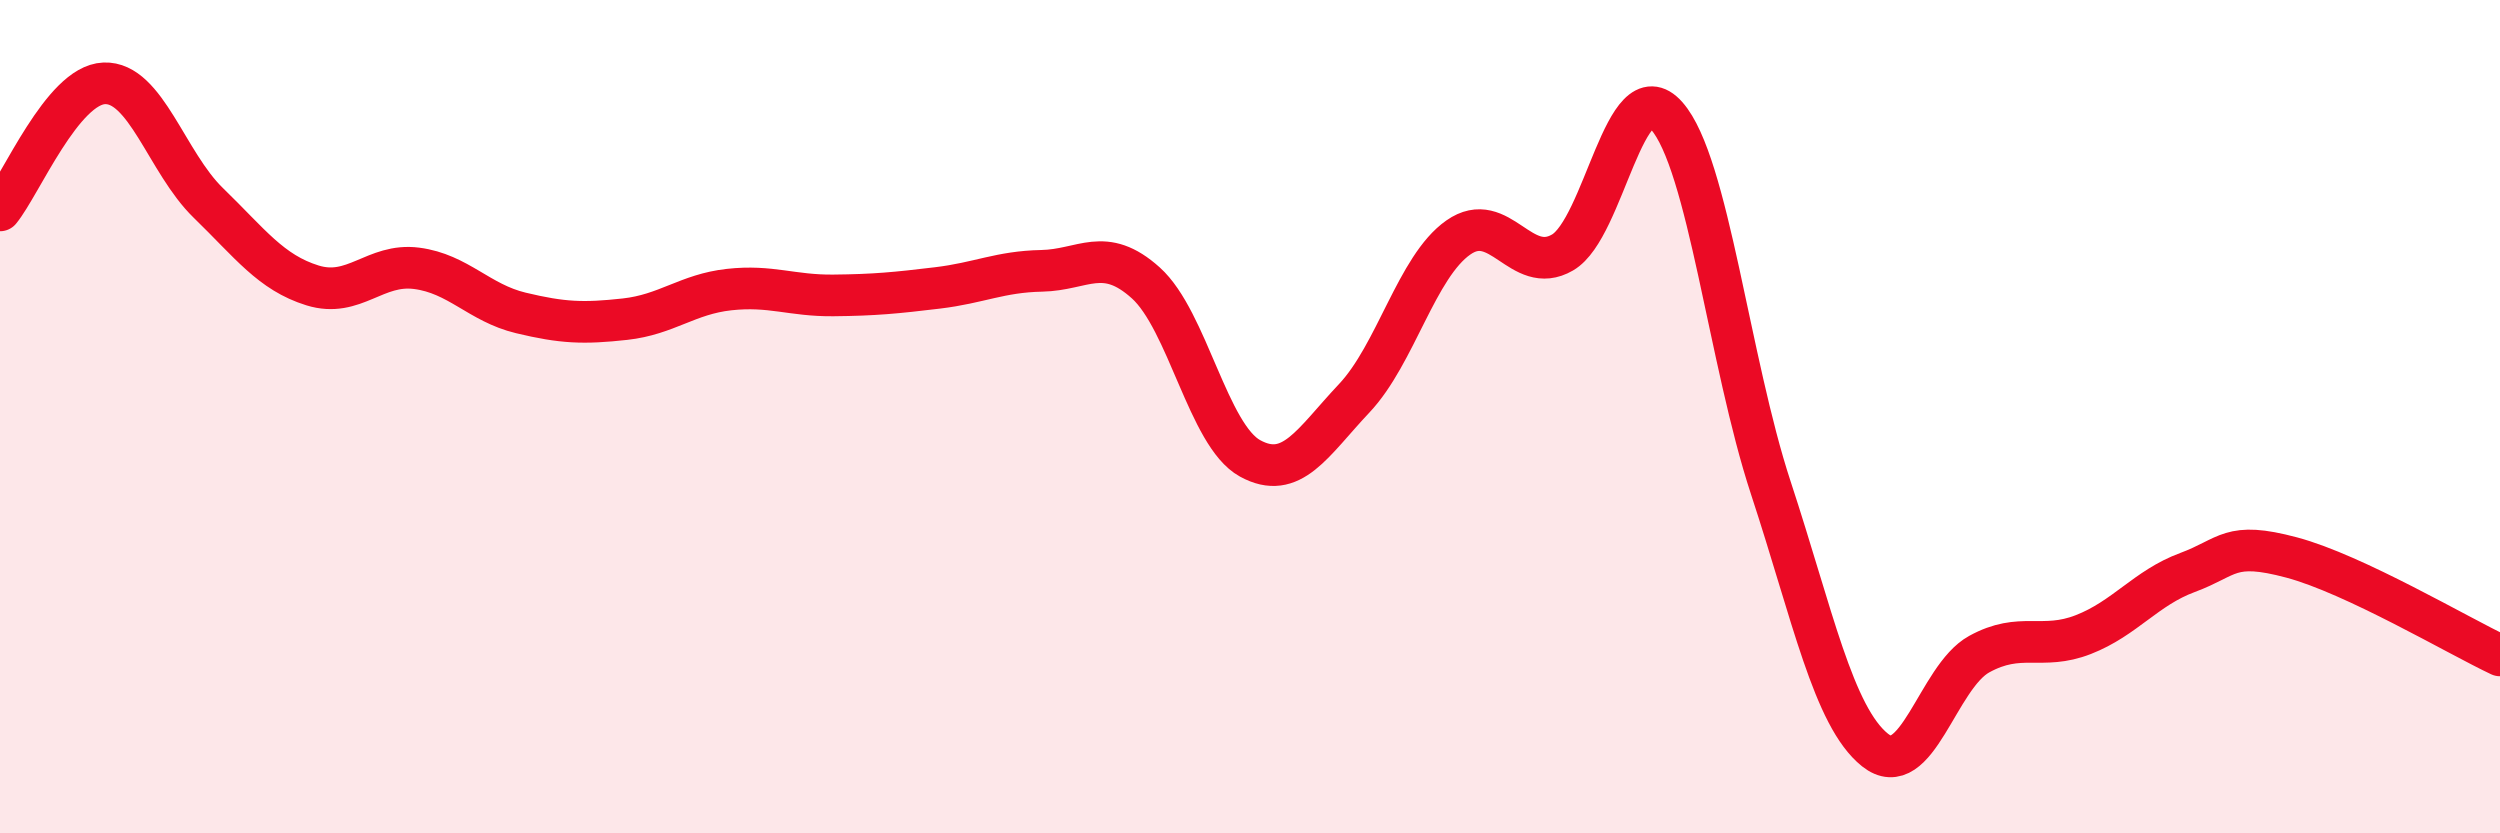 
    <svg width="60" height="20" viewBox="0 0 60 20" xmlns="http://www.w3.org/2000/svg">
      <path
        d="M 0,5.05 C 0.5,4.44 1.5,2.04 2.5,2 C 3.5,1.96 4,3.9 5,4.87 C 6,5.84 6.5,6.54 7.5,6.85 C 8.5,7.16 9,6.31 10,6.44 C 11,6.57 11.5,7.27 12.5,7.51 C 13.5,7.75 14,7.77 15,7.66 C 16,7.55 16.5,7.06 17.5,6.95 C 18.5,6.84 19,7.1 20,7.09 C 21,7.08 21.5,7.03 22.5,6.91 C 23.5,6.79 24,6.52 25,6.5 C 26,6.48 26.5,5.89 27.5,6.79 C 28.5,7.69 29,10.45 30,11 C 31,11.55 31.5,10.62 32.5,9.56 C 33.5,8.5 34,6.4 35,5.7 C 36,5 36.5,6.64 37.5,6.06 C 38.5,5.48 39,1.65 40,2.78 C 41,3.91 41.5,8.67 42.5,11.71 C 43.5,14.75 44,17.2 45,18 C 46,18.8 46.5,16.25 47.5,15.7 C 48.5,15.15 49,15.62 50,15.23 C 51,14.84 51.5,14.11 52.5,13.74 C 53.5,13.37 53.5,12.98 55,13.38 C 56.5,13.78 59,15.26 60,15.73L60 20L0 20Z"
        fill="#EB0A25"
        opacity="0.1"
        stroke-linecap="round"
        stroke-linejoin="round"
      />
      <path
        d="M 0,5.05 C 0.5,4.44 1.5,2.04 2.5,2 C 3.5,1.96 4,3.9 5,4.87 C 6,5.84 6.5,6.54 7.5,6.85 C 8.5,7.16 9,6.31 10,6.44 C 11,6.57 11.5,7.27 12.5,7.51 C 13.5,7.75 14,7.77 15,7.66 C 16,7.55 16.5,7.06 17.5,6.95 C 18.5,6.84 19,7.1 20,7.09 C 21,7.08 21.5,7.03 22.5,6.91 C 23.5,6.79 24,6.52 25,6.5 C 26,6.48 26.5,5.89 27.5,6.79 C 28.5,7.69 29,10.45 30,11 C 31,11.55 31.5,10.62 32.5,9.56 C 33.5,8.5 34,6.4 35,5.7 C 36,5 36.5,6.64 37.5,6.06 C 38.5,5.48 39,1.65 40,2.78 C 41,3.91 41.5,8.67 42.5,11.71 C 43.5,14.75 44,17.2 45,18 C 46,18.8 46.5,16.25 47.5,15.7 C 48.5,15.15 49,15.62 50,15.23 C 51,14.84 51.5,14.11 52.5,13.74 C 53.5,13.37 53.5,12.98 55,13.38 C 56.5,13.78 59,15.26 60,15.73"
        stroke="#EB0A25"
        stroke-width="1"
        fill="none"
        stroke-linecap="round"
        stroke-linejoin="round"
      />
    </svg>
  
